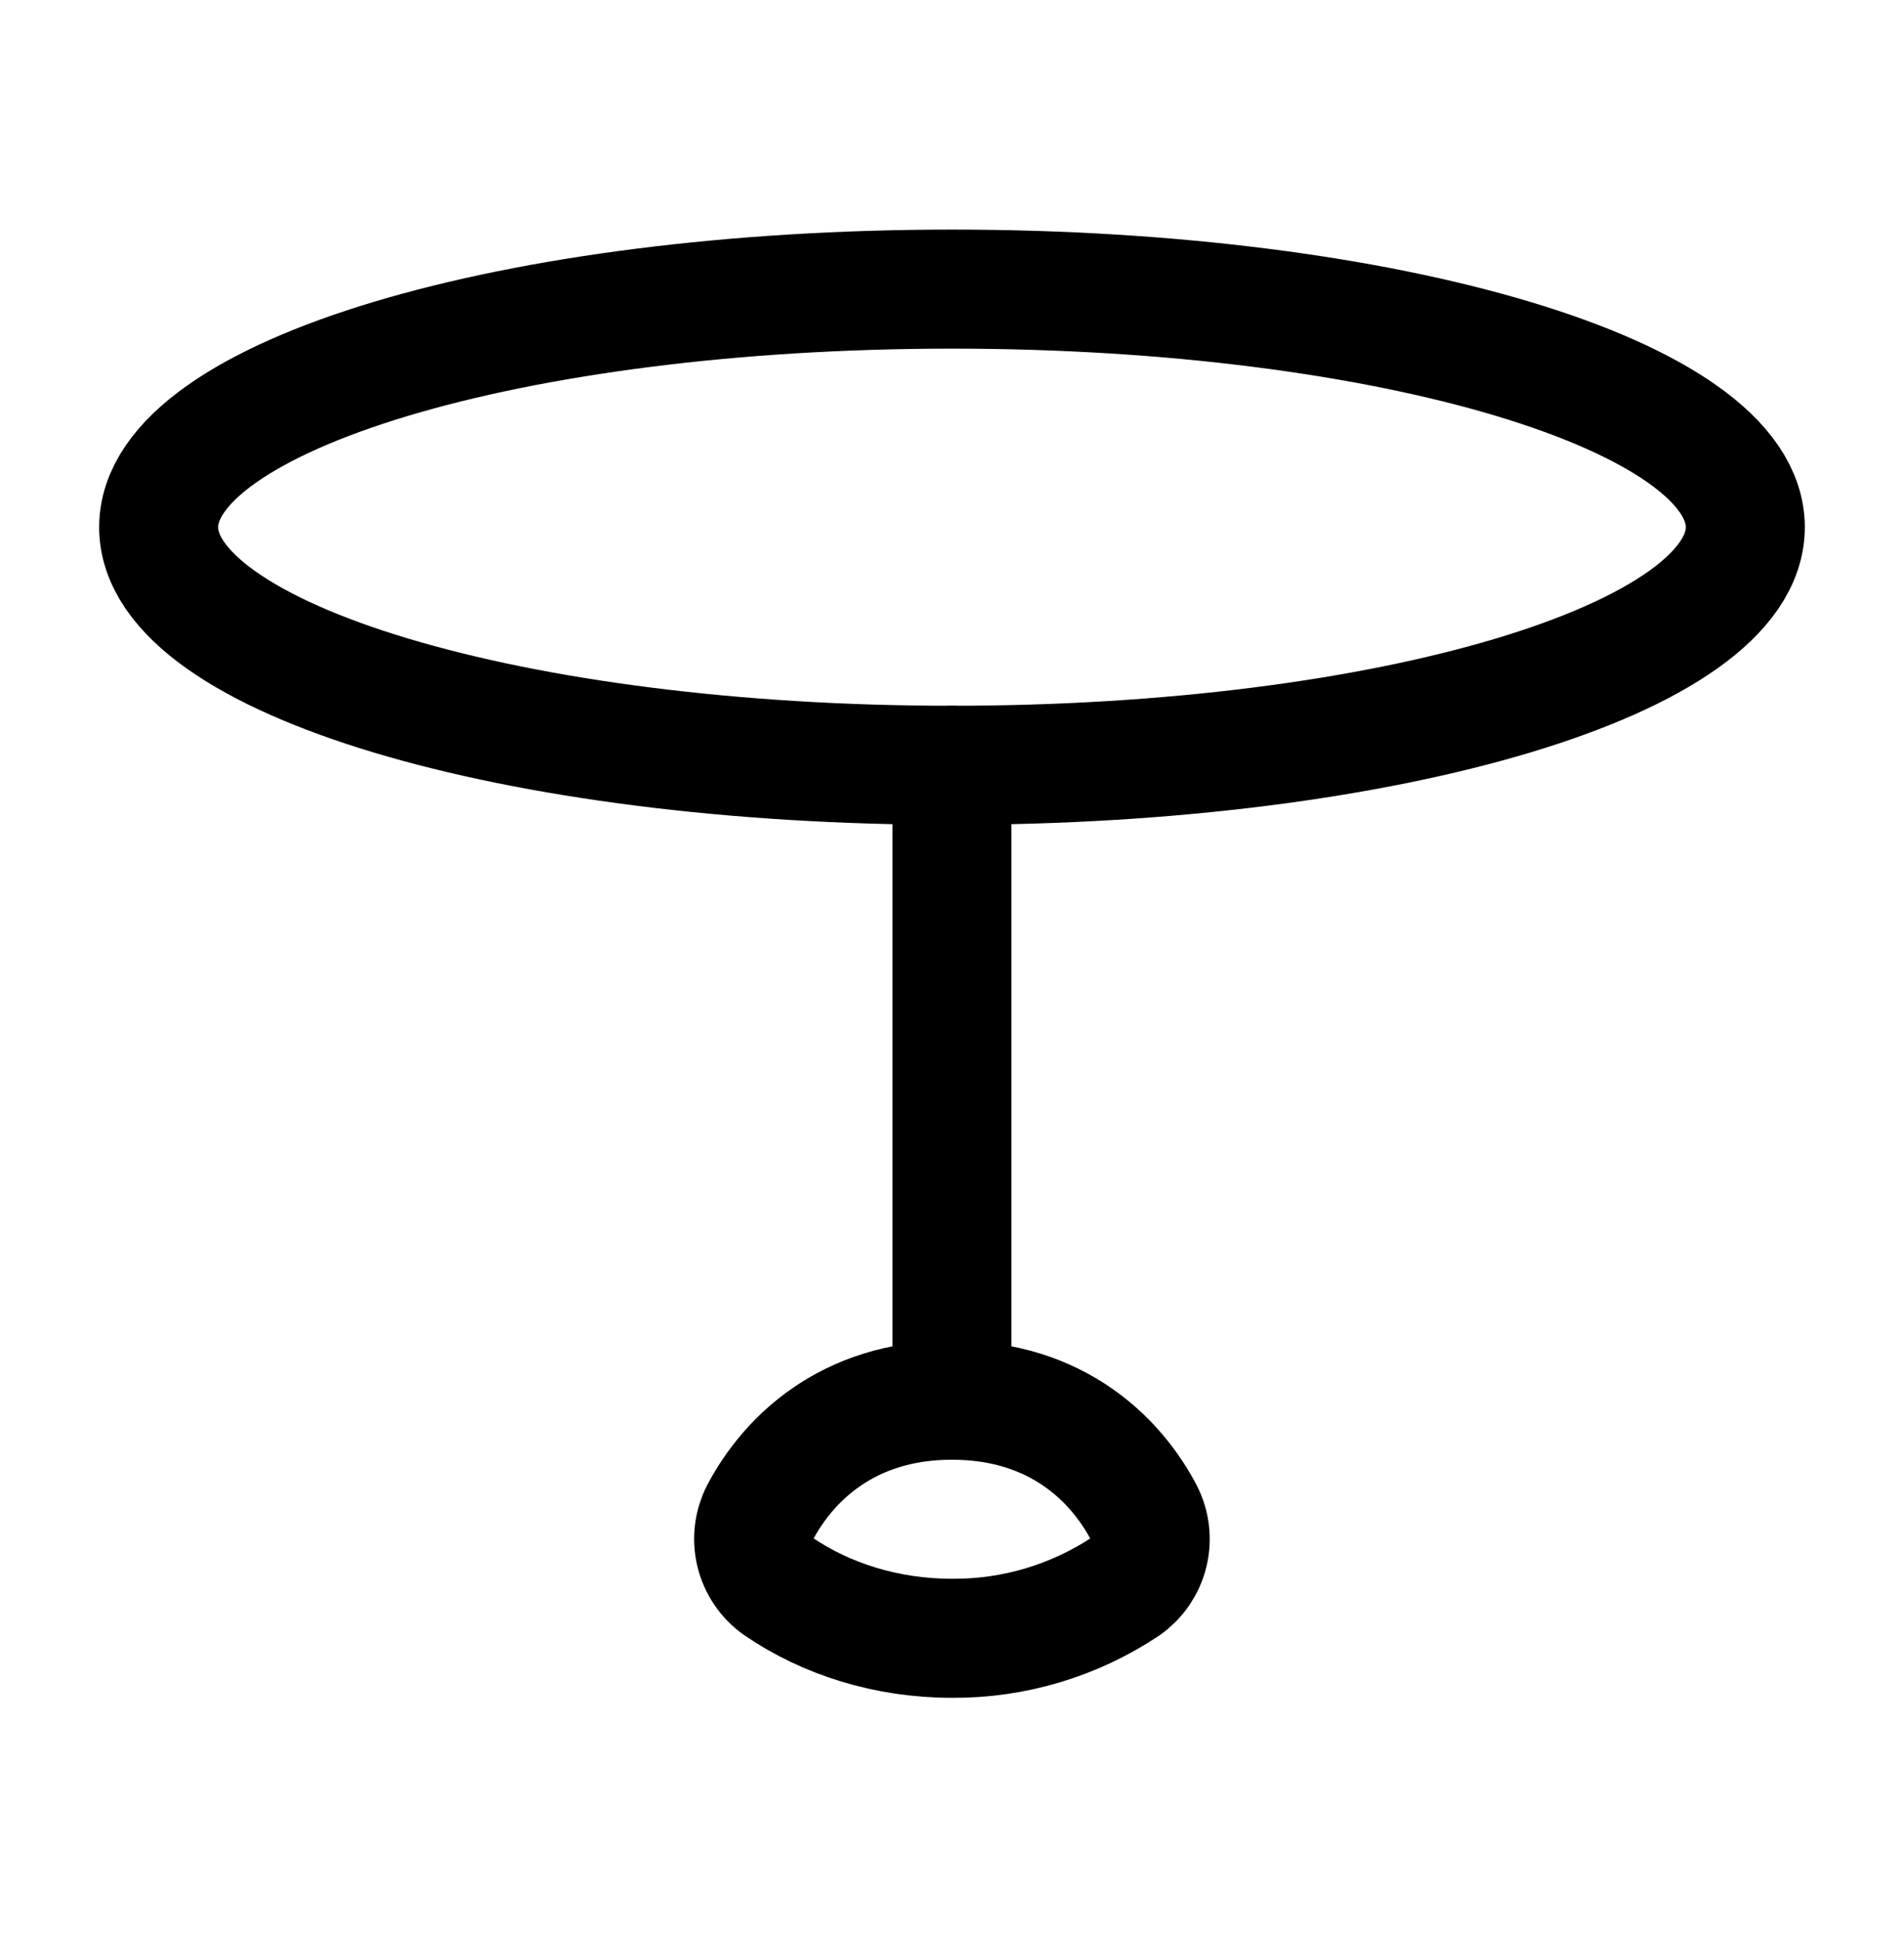 <svg xmlns="http://www.w3.org/2000/svg" fill="none" viewBox="0 0 56 57" height="57" width="56">
<path stroke-linejoin="round" stroke-linecap="round" stroke-width="3.5" stroke="black" d="M27.999 22.5C40.886 22.5 51.333 19.366 51.333 15.5C51.333 11.634 40.886 8.5 27.999 8.5C15.113 8.5 4.666 11.634 4.666 15.5C4.666 19.366 15.113 22.5 27.999 22.5Z"></path>
<path stroke-linejoin="round" stroke-linecap="round" stroke-width="3.5" stroke="black" d="M27.998 41.167C31.102 41.167 32.835 42.935 33.642 44.471C33.83 44.836 33.879 45.257 33.781 45.656C33.683 46.054 33.444 46.404 33.108 46.641C31.596 47.648 29.816 48.18 27.998 48.167C26.066 48.167 24.288 47.595 22.888 46.638C22.552 46.402 22.314 46.052 22.215 45.653C22.117 45.255 22.166 44.834 22.354 44.468C23.161 42.94 24.895 41.167 27.998 41.167ZM27.998 41.167V22.5"></path>
</svg>
